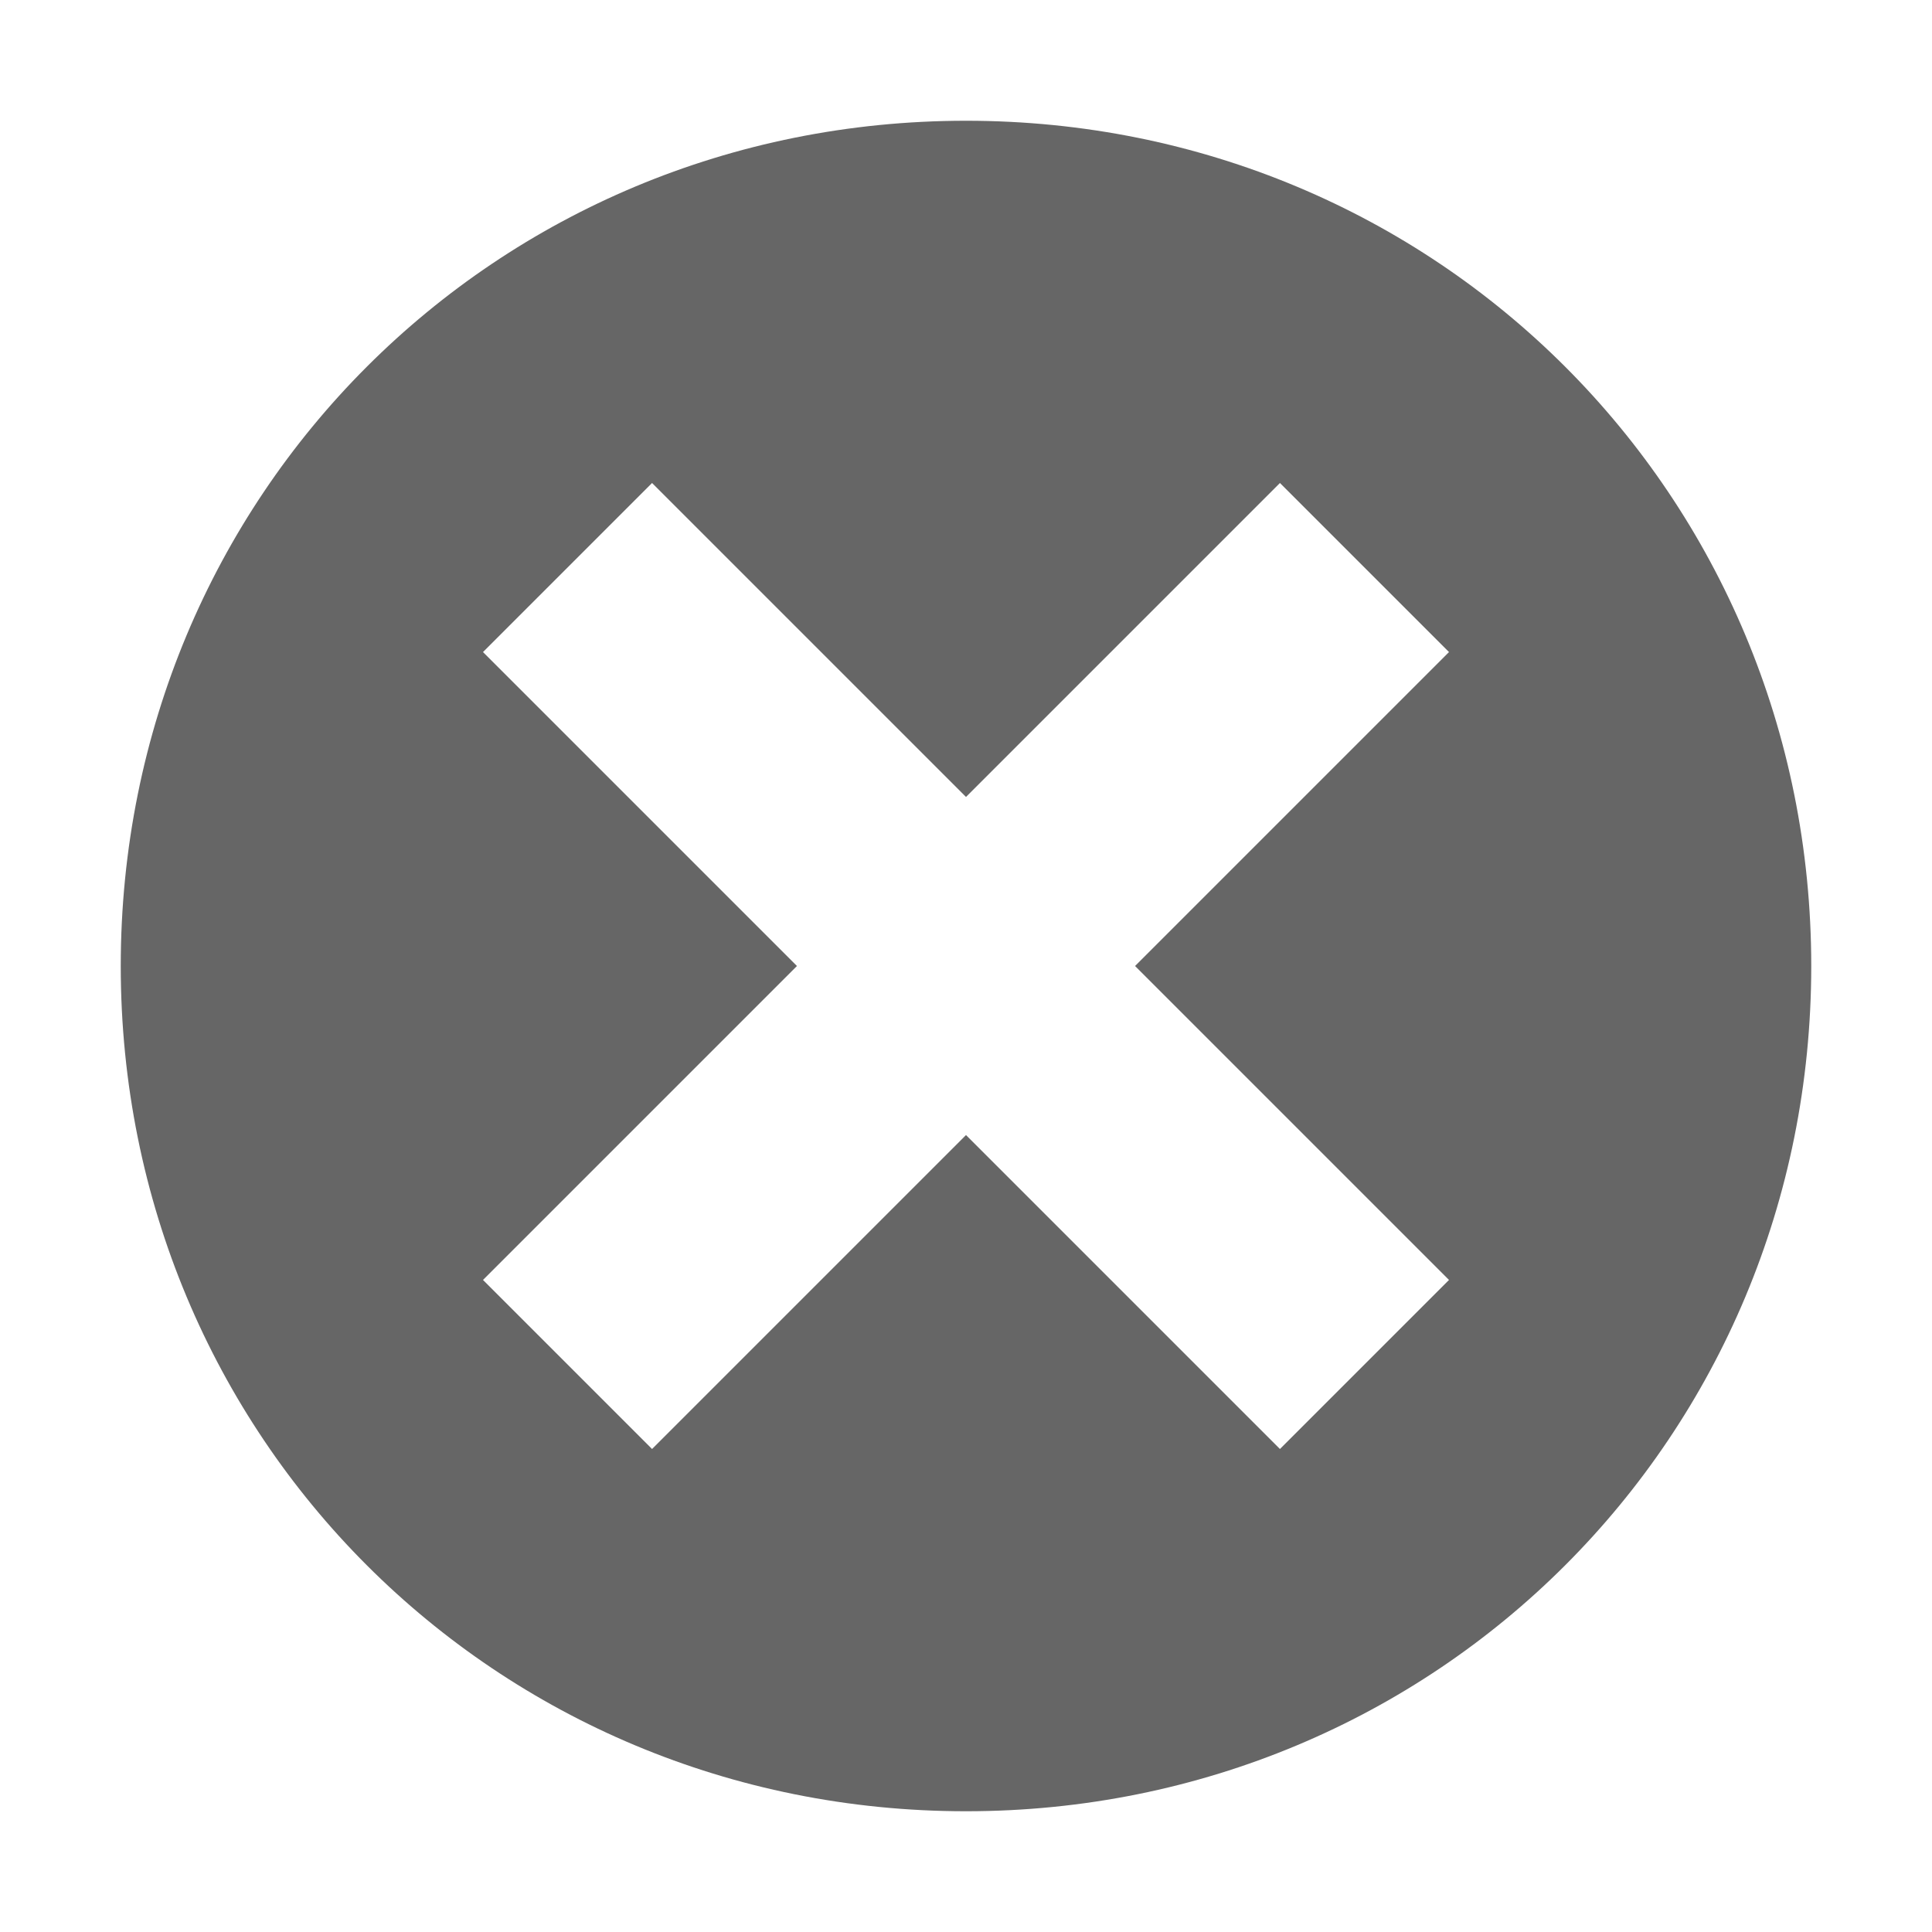 <svg width="16" height="16" viewBox="0 0 16 16" fill="none" xmlns="http://www.w3.org/2000/svg">
<path d="M8 1C4.1 1 1 4.1 1 8C1 11.9 4.1 15 8 15C11.9 15 15 11.9 15 8C15 4.1 11.9 1 8 1ZM12 10.6L10.6 12L8 9.4L5.4 12L4 10.6L6.6 8L4 5.4L5.4 4L8 6.6L10.6 4L12 5.4L9.4 8L12 10.6Z" fill="black" fill-opacity="0.6"/>
</svg>